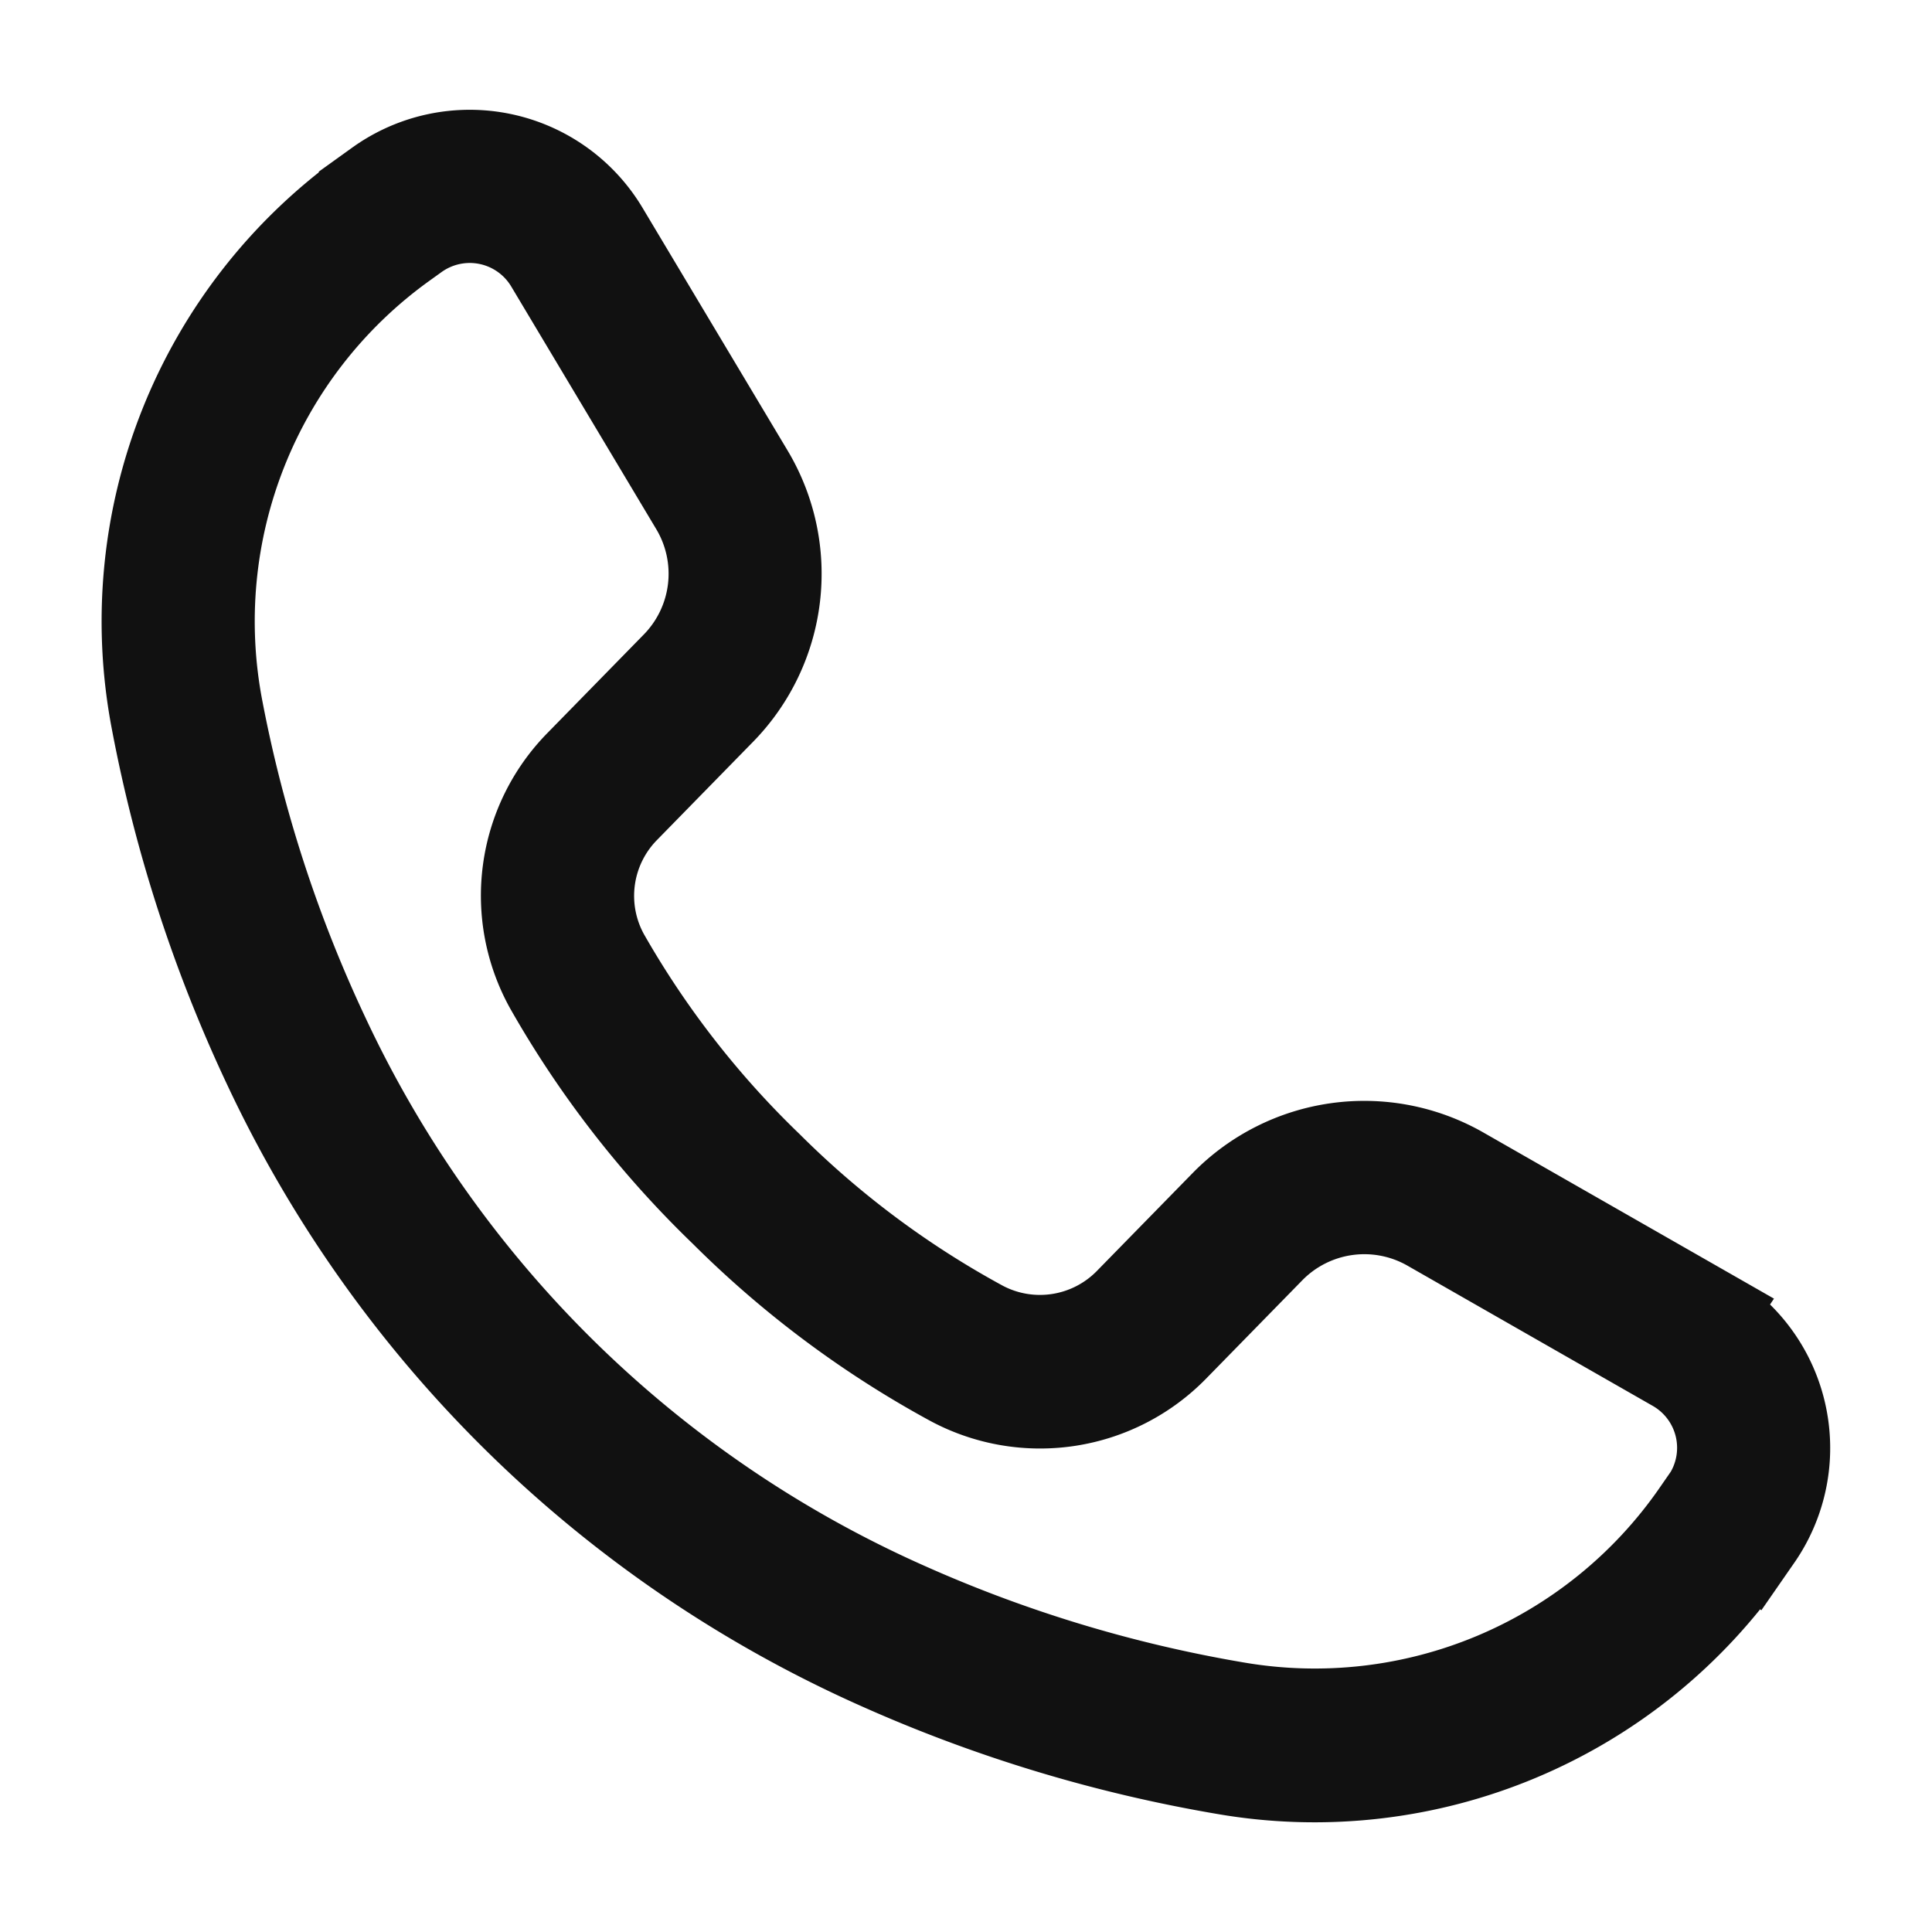 <svg xmlns="http://www.w3.org/2000/svg" width="18" height="18" viewBox="0 0 18 18">
  <g id="icon_cs_18" transform="translate(-1398 -11662)">
    <rect id="사각형_2325" data-name="사각형 2325" width="18" height="18" transform="translate(1398 11662)" fill="none"/>
    <path id="패스_13437" data-name="패스 13437" d="M576.67,126.155l-2.288-1.308a1.787,1.787,0,0,0-2.162.3l-.9.92a1.192,1.192,0,0,1-1.4.216,8.713,8.713,0,0,1-2-1.49h0a8.718,8.718,0,0,1-1.529-1.966,1.192,1.192,0,0,1,.188-1.405l.9-.92a1.788,1.788,0,0,0,.258-2.168l-1.352-2.262a1.426,1.426,0,0,0-2.059-.424l-.121.087a4.884,4.884,0,0,0-1.935,4.883,13.333,13.333,0,0,0,1.038,3.2,11.389,11.389,0,0,0,5.679,5.569,13.343,13.343,0,0,0,3.216.975,4.884,4.884,0,0,0,4.844-2.031l.085-.122a1.426,1.426,0,0,0-.464-2.051Zm.03,1.749-.085.122a4.356,4.356,0,0,1-4.32,1.811,12.814,12.814,0,0,1-3.088-.936,10.863,10.863,0,0,1-5.42-5.314,12.82,12.82,0,0,1-1-3.069,4.357,4.357,0,0,1,1.726-4.355l.121-.087a.9.9,0,0,1,1.3.267l1.352,2.262a1.259,1.259,0,0,1-.181,1.526l-.9.92a1.712,1.712,0,0,0-.273,2.032,9.236,9.236,0,0,0,1.621,2.087h0a9.238,9.238,0,0,0,2.118,1.58,1.713,1.713,0,0,0,2.027-.313l.9-.92a1.259,1.259,0,0,1,1.523-.211l2.288,1.308a.9.9,0,0,1,.292,1.291Z" transform="translate(837.215 11548.095)" fill="#111" stroke="#111" stroke-width="0.9"/>
  </g>
</svg>
